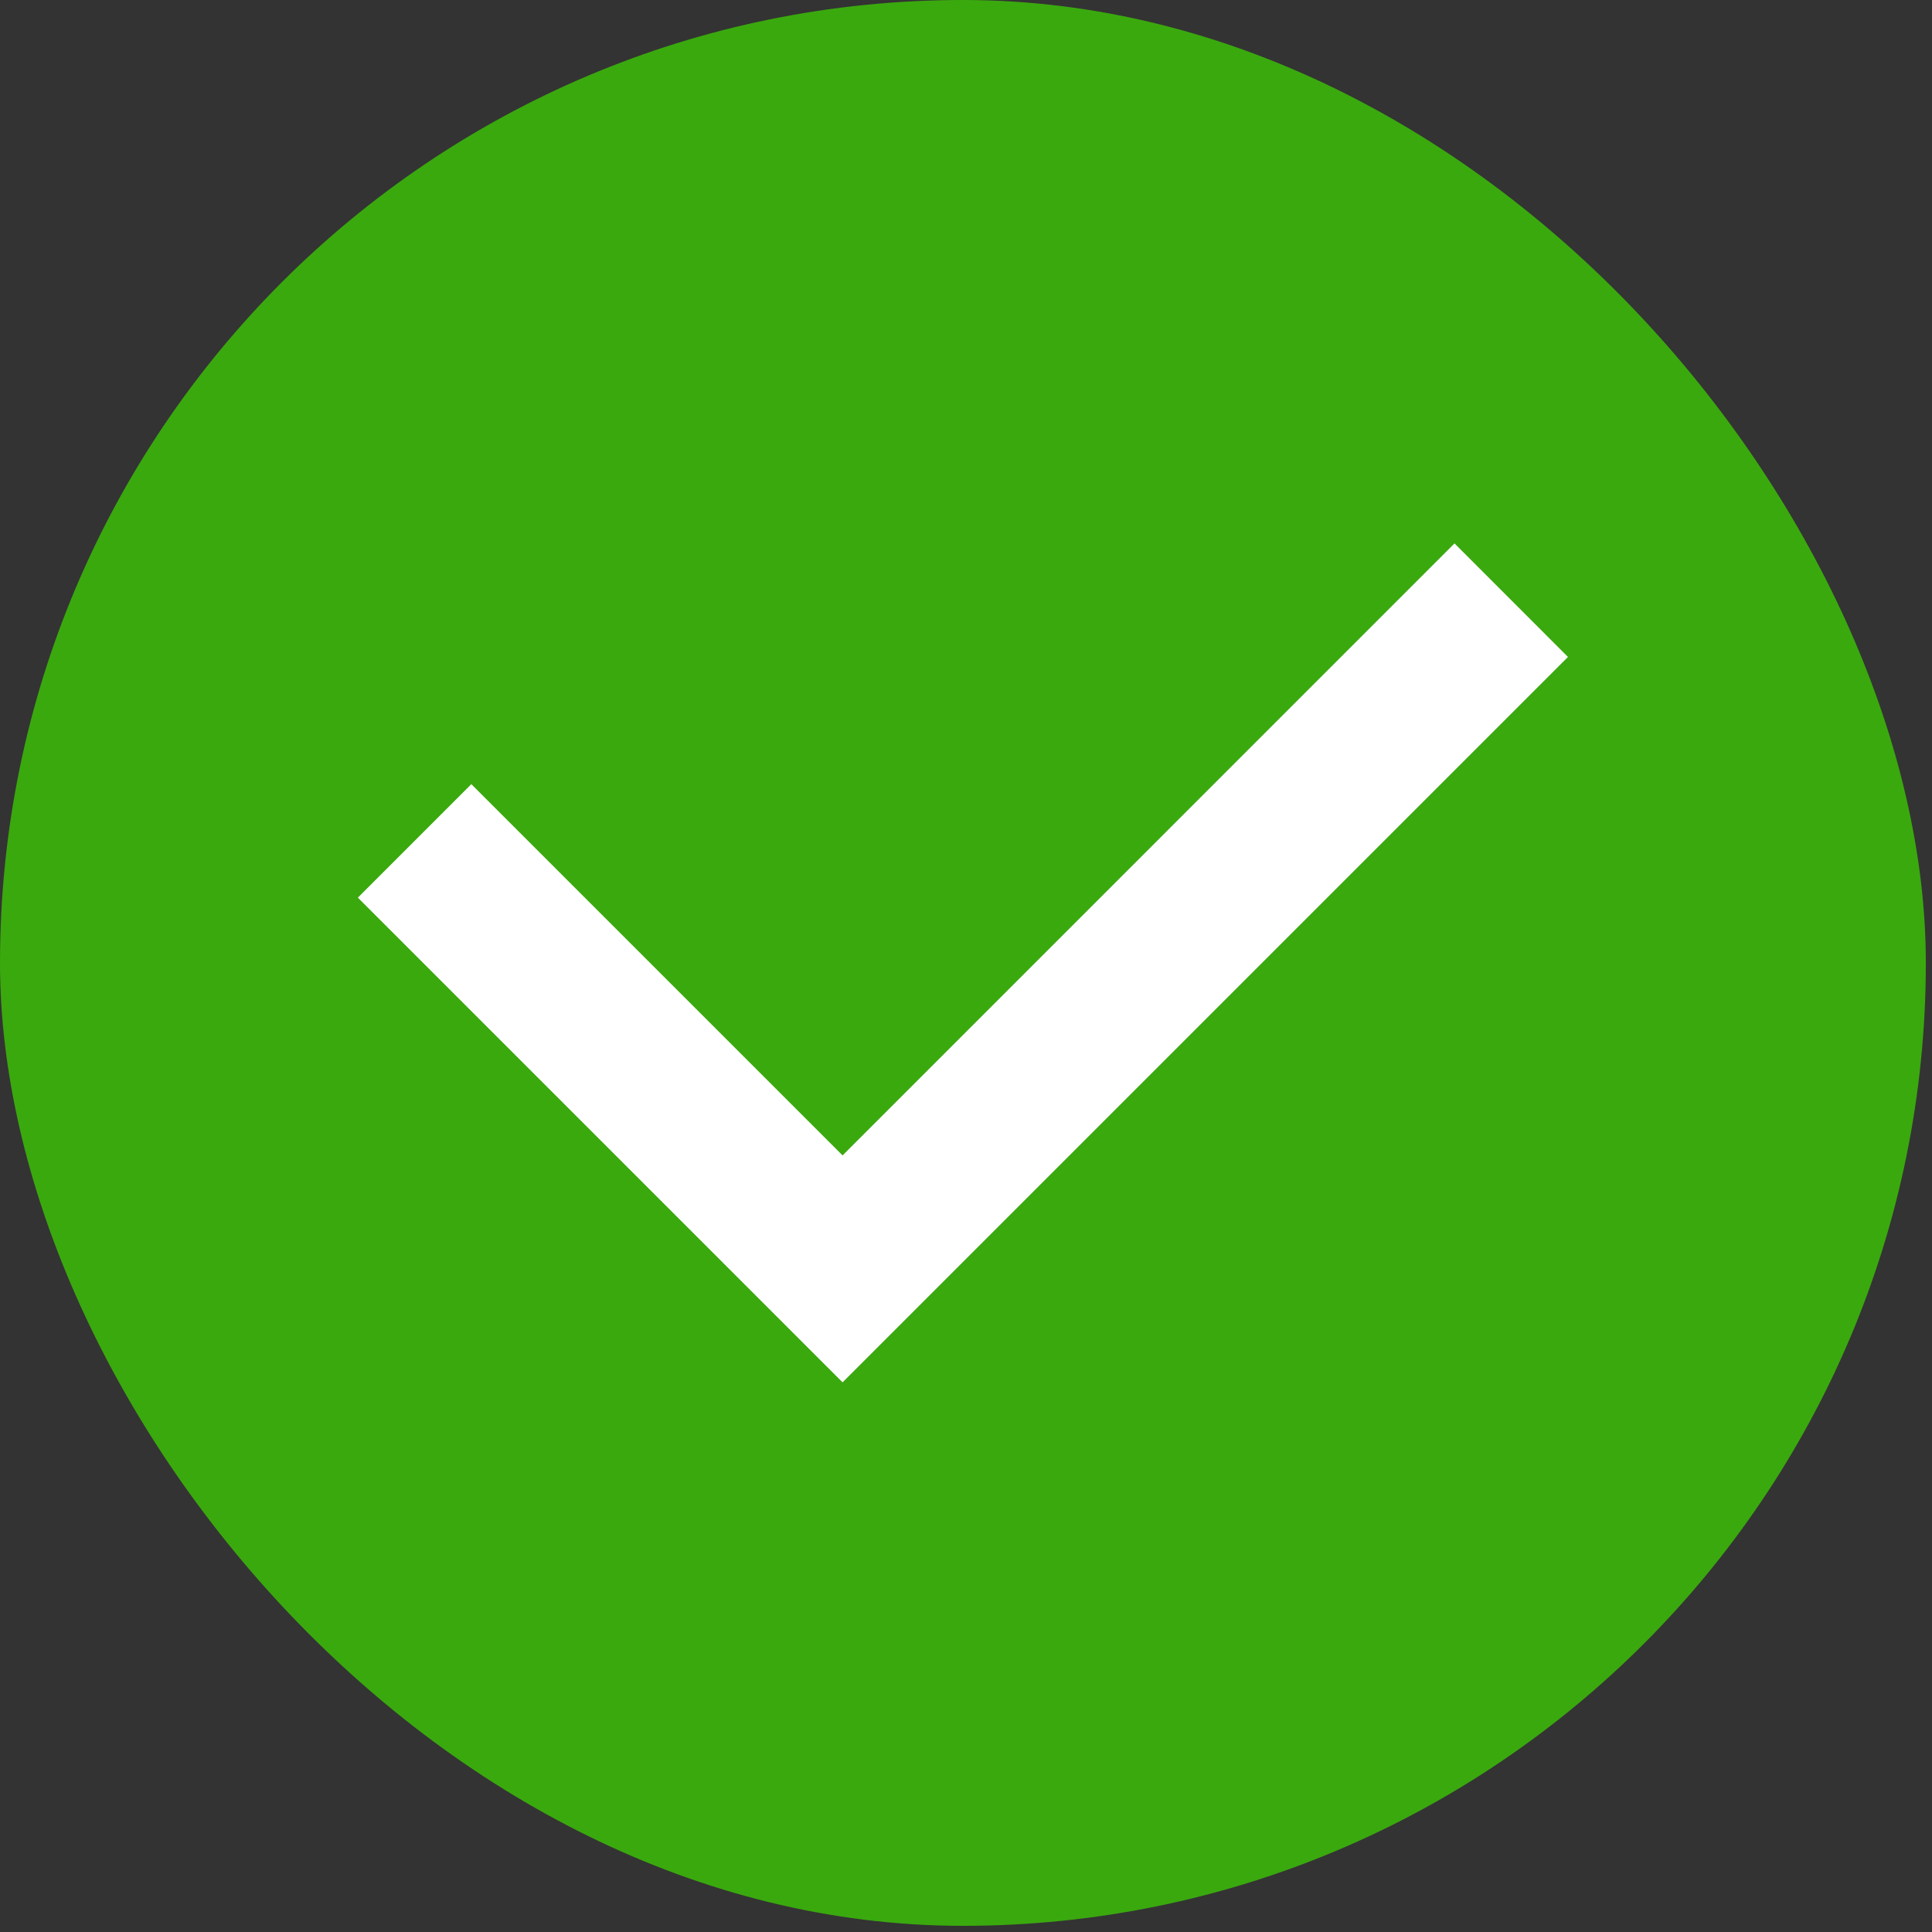 <svg width="26" height="26" viewBox="0 0 26 26" fill="none" xmlns="http://www.w3.org/2000/svg">
<rect x="0" y="0" width="26" height="26" fill="#333333" stroke="none"/>
<rect width="25.917" height="25.917" rx="12.959" fill="#3AA90E"/>
<path fill-rule="evenodd" clip-rule="evenodd" d="M21.101 8.841L11.339 18.603L4.816 12.08L6.343 10.553L11.339 15.549L19.574 7.313L21.101 8.841Z" fill="white"/>
</svg>
